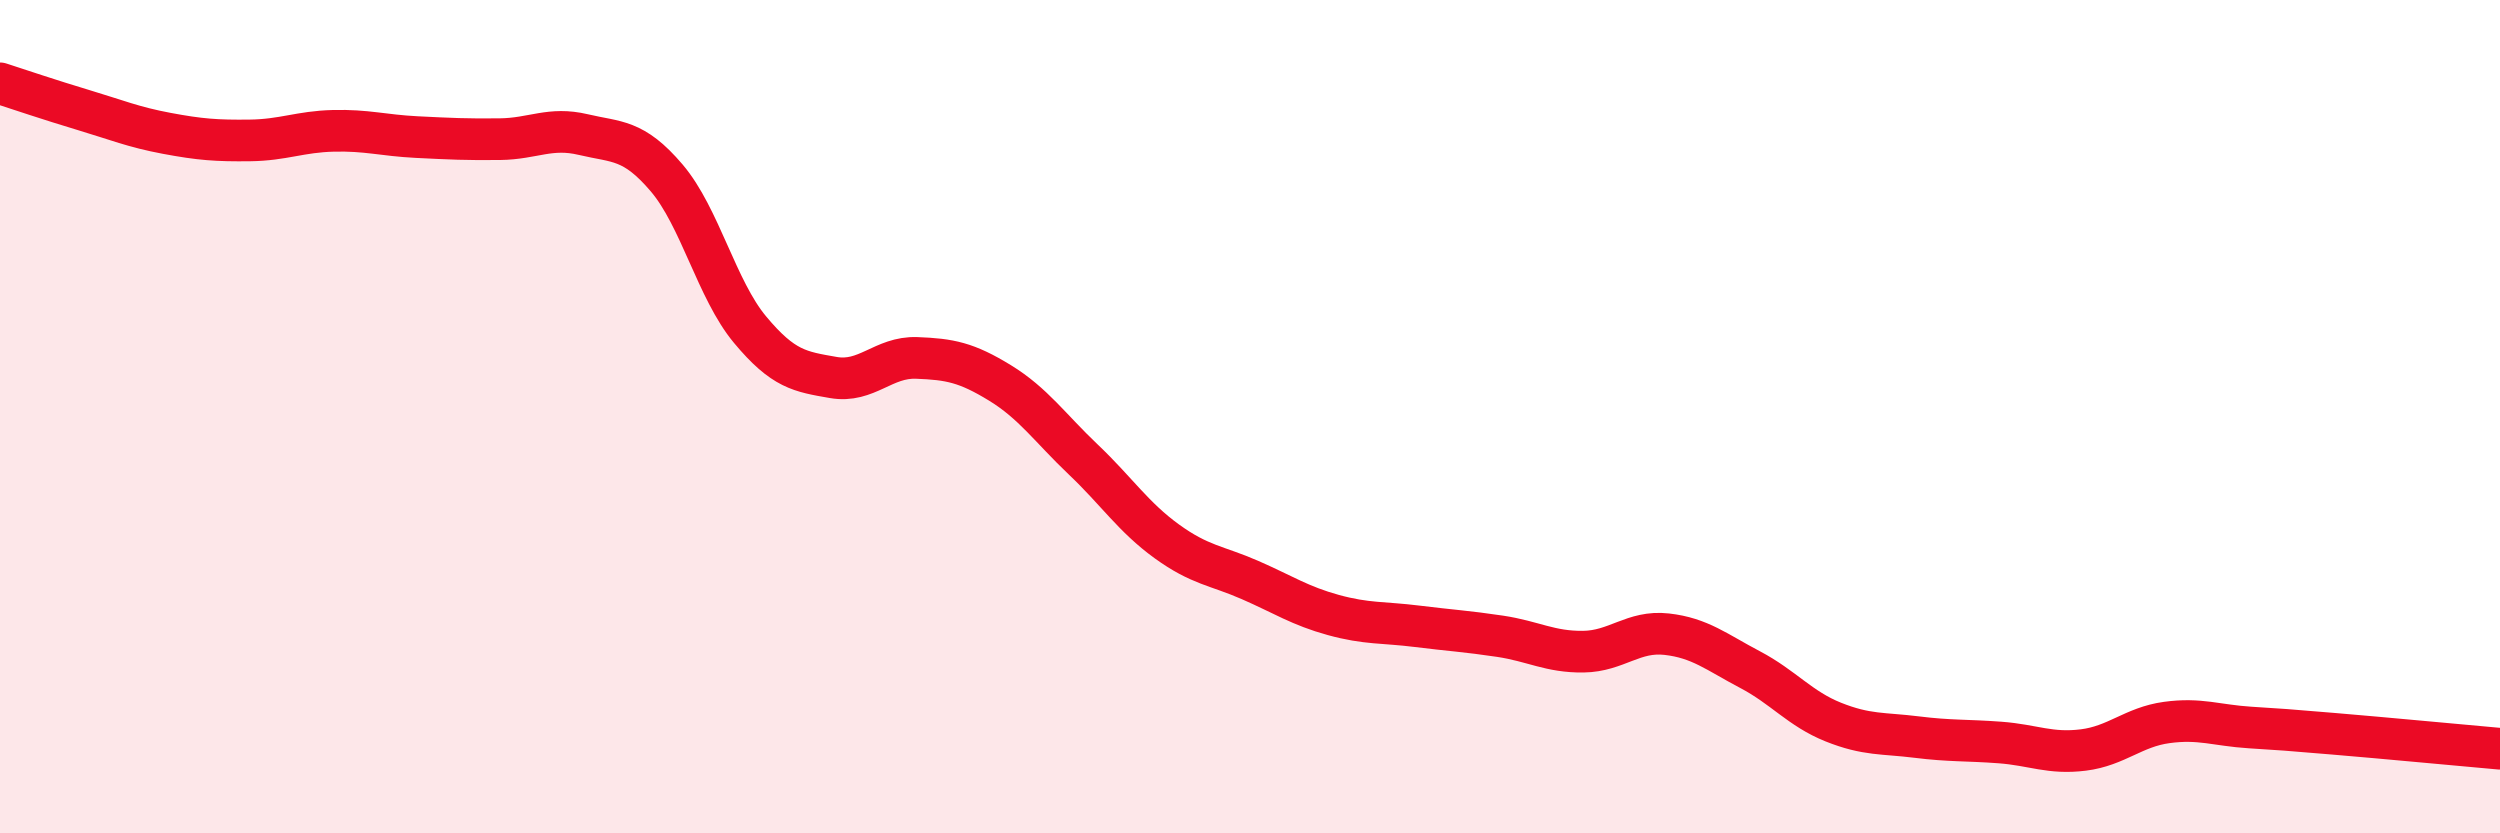 
    <svg width="60" height="20" viewBox="0 0 60 20" xmlns="http://www.w3.org/2000/svg">
      <path
        d="M 0,2 C 0.4,2.13 1.2,2.4 2,2.64 C 2.8,2.88 3.2,3.05 4,3.2 C 4.8,3.35 5.2,3.38 6,3.37 C 6.8,3.36 7.2,3.16 8,3.14 C 8.8,3.12 9.2,3.25 10,3.29 C 10.8,3.33 11.2,3.35 12,3.34 C 12.8,3.33 13.2,3.04 14,3.23 C 14.8,3.42 15.2,3.33 16,4.27 C 16.8,5.21 17.2,6.95 18,7.91 C 18.8,8.87 19.2,8.92 20,9.06 C 20.8,9.2 21.2,8.56 22,8.59 C 22.8,8.62 23.2,8.7 24,9.19 C 24.8,9.68 25.2,10.27 26,11.03 C 26.8,11.79 27.2,12.41 28,12.99 C 28.8,13.57 29.2,13.57 30,13.92 C 30.8,14.27 31.2,14.54 32,14.76 C 32.8,14.98 33.2,14.93 34,15.03 C 34.8,15.13 35.2,15.15 36,15.27 C 36.8,15.39 37.2,15.65 38,15.64 C 38.8,15.63 39.2,15.13 40,15.22 C 40.8,15.31 41.2,15.65 42,16.07 C 42.8,16.49 43.2,17.01 44,17.33 C 44.8,17.65 45.2,17.59 46,17.69 C 46.8,17.79 47.2,17.76 48,17.82 C 48.8,17.88 49.2,18.1 50,18 C 50.8,17.9 51.2,17.45 52,17.34 C 52.8,17.23 53.2,17.41 54,17.46 C 54.8,17.51 54.8,17.51 56,17.61 C 57.2,17.71 59.2,17.9 60,17.97L60 20L0 20Z"
        fill="#EB0A25"
        opacity="0.1"
        stroke-linecap="round"
        stroke-linejoin="round"
      />
      <path
        d="M 0,2 C 0.4,2.13 1.2,2.4 2,2.64 C 2.8,2.88 3.2,3.05 4,3.2 C 4.8,3.35 5.2,3.38 6,3.37 C 6.8,3.36 7.2,3.16 8,3.14 C 8.8,3.12 9.2,3.25 10,3.29 C 10.8,3.33 11.2,3.35 12,3.34 C 12.8,3.33 13.2,3.04 14,3.23 C 14.8,3.42 15.2,3.33 16,4.27 C 16.8,5.21 17.2,6.95 18,7.91 C 18.8,8.87 19.2,8.92 20,9.06 C 20.8,9.2 21.2,8.56 22,8.59 C 22.8,8.62 23.2,8.7 24,9.19 C 24.8,9.68 25.2,10.27 26,11.03 C 26.8,11.79 27.2,12.41 28,12.99 C 28.8,13.57 29.2,13.57 30,13.92 C 30.8,14.27 31.2,14.54 32,14.76 C 32.8,14.98 33.2,14.93 34,15.03 C 34.8,15.13 35.2,15.15 36,15.27 C 36.8,15.39 37.2,15.65 38,15.64 C 38.8,15.63 39.2,15.13 40,15.22 C 40.8,15.31 41.2,15.65 42,16.07 C 42.8,16.49 43.2,17.01 44,17.33 C 44.8,17.65 45.2,17.59 46,17.69 C 46.8,17.79 47.2,17.76 48,17.82 C 48.8,17.88 49.2,18.1 50,18 C 50.8,17.9 51.2,17.45 52,17.34 C 52.8,17.23 53.2,17.41 54,17.46 C 54.8,17.51 54.8,17.51 56,17.61 C 57.2,17.71 59.2,17.9 60,17.97"
        stroke="#EB0A25"
        stroke-width="1"
        fill="none"
        stroke-linecap="round"
        stroke-linejoin="round"
      />
    </svg>
  